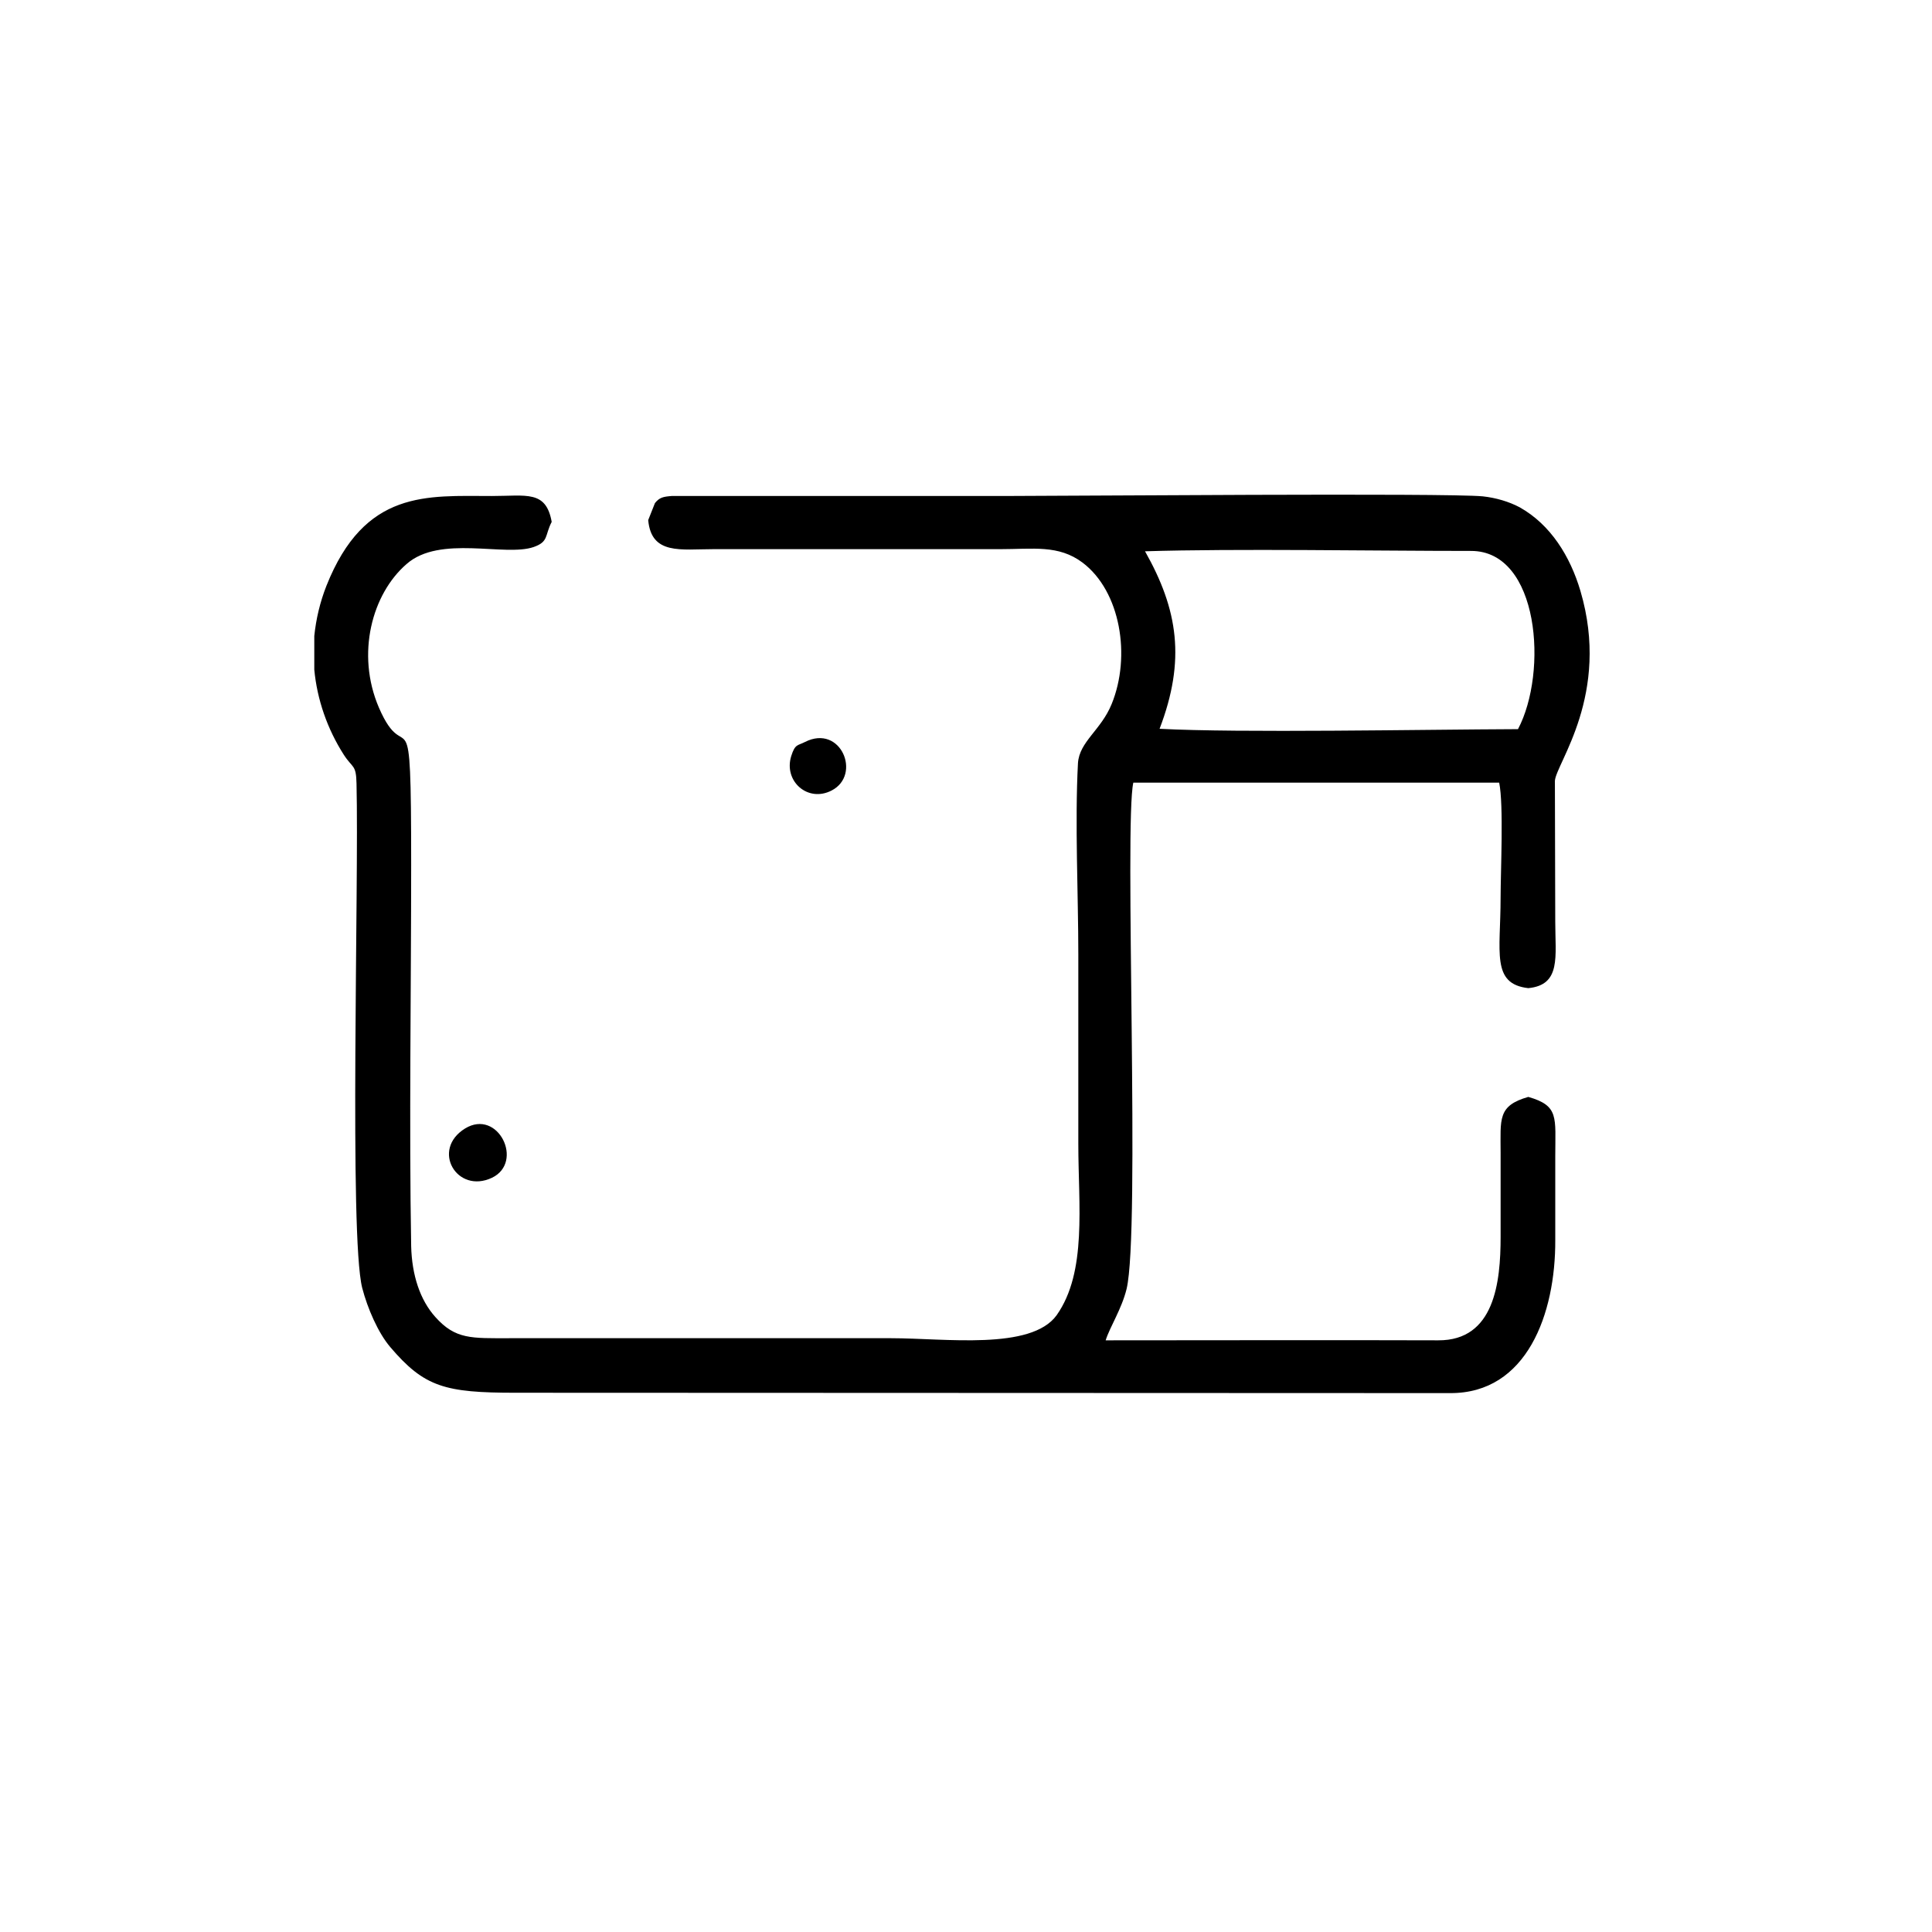 <?xml version="1.0" encoding="UTF-8"?>
<!-- Uploaded to: SVG Repo, www.svgrepo.com, Generator: SVG Repo Mixer Tools -->
<svg fill="#000000" width="800px" height="800px" version="1.1" viewBox="144 144 512 512" xmlns="http://www.w3.org/2000/svg">
 <g fill-rule="evenodd">
  <path d="m451.3 337.14c6.961-18.215 4.891-31.551-3.856-47.043 24.262-0.75 60.848-0.094 86.426-0.094 18.055 0 20.406 32.113 12.414 47.23-25.203 0.094-73.918 1.031-94.984-0.094zm-224.01-15.68v-8.922c0.469-4.508 1.504-8.918 3.195-13.238 10.16-25.633 26.711-23.852 43.824-23.852 9.215 0 14.387-1.598 15.895 6.856-1.883 3.66-0.754 5.258-4.797 6.668-7.617 2.629-24.828-3.285-33.668 4.508-9.121 7.887-13.449 23.754-7.336 38.027 7.43 17.184 8.559-7.043 8.559 41.691 0 32.301-0.562 69.484 0 101.03 0.188 7.699 2.352 14.273 6.394 18.777 5.359 6.008 9.594 5.633 19.656 5.633h101.19c14.199 0 37.055 3.285 43.824-6.102 8.086-11.457 5.738-29.109 5.738-45.352v-50.141c0-16.242-0.941-34.836-0.094-50.797 0.375-5.727 6.113-8.73 8.934-15.68 5.172-12.676 2.352-29.859-7.711-37.465-6.394-4.789-13.07-3.566-22.008-3.566l-75.707-0.004c-8.746 0-16.551 1.598-17.398-7.699l1.785-4.508c1.223-1.504 2.164-1.691 4.422-1.879h88.402c15.047 0 117.09-0.844 126.58 0.094 3.481 0.375 6.961 1.41 9.781 2.91 8.184 4.602 13.355 12.957 16.082 22.16 8.086 27.418-6.488 45.727-6.769 50.328l0.094 37.371c0 9.203 1.598 16.715-7.148 17.559-9.875-1.125-7.336-9.578-7.336-23.945 0-7.043 0.848-24.602-0.375-30.516h-96.957c-2.445 10.797 1.879 118.96-1.785 134.18-1.316 5.352-4.422 10.047-5.547 13.613 29.34 0 58.777-0.094 88.117 0 14.953 0.094 16.551-15.398 16.551-27.418v-22.254c0-9.016-0.848-12.488 7.336-14.836 8.184 2.348 7.148 5.352 7.148 15.68v22.254c0.094 19.531-7.523 40.656-27.836 40.562l-247.71-0.094c-18.715 0-24.168-1.504-33.199-12.113-3.199-3.754-6.019-10.234-7.43-15.68-3.481-13.801-0.848-106.76-1.504-133.61-0.094-5.164-1.035-4.039-3.387-7.699-4.324-6.762-7.055-14.555-7.805-22.535z"/>
  <path d="m267.25 443.06c-9.121 5.633-2.164 17.465 7.148 13.051 8.559-4.133 1.598-18.402-7.148-13.051z"/>
  <path d="m357.35 340.62c-1.977 1.031-2.633 0.469-3.668 3.754-2.07 6.668 4.422 12.395 10.723 9.109 7.992-4.133 2.445-17.652-7.055-12.863z"/>
 </g>
</svg>